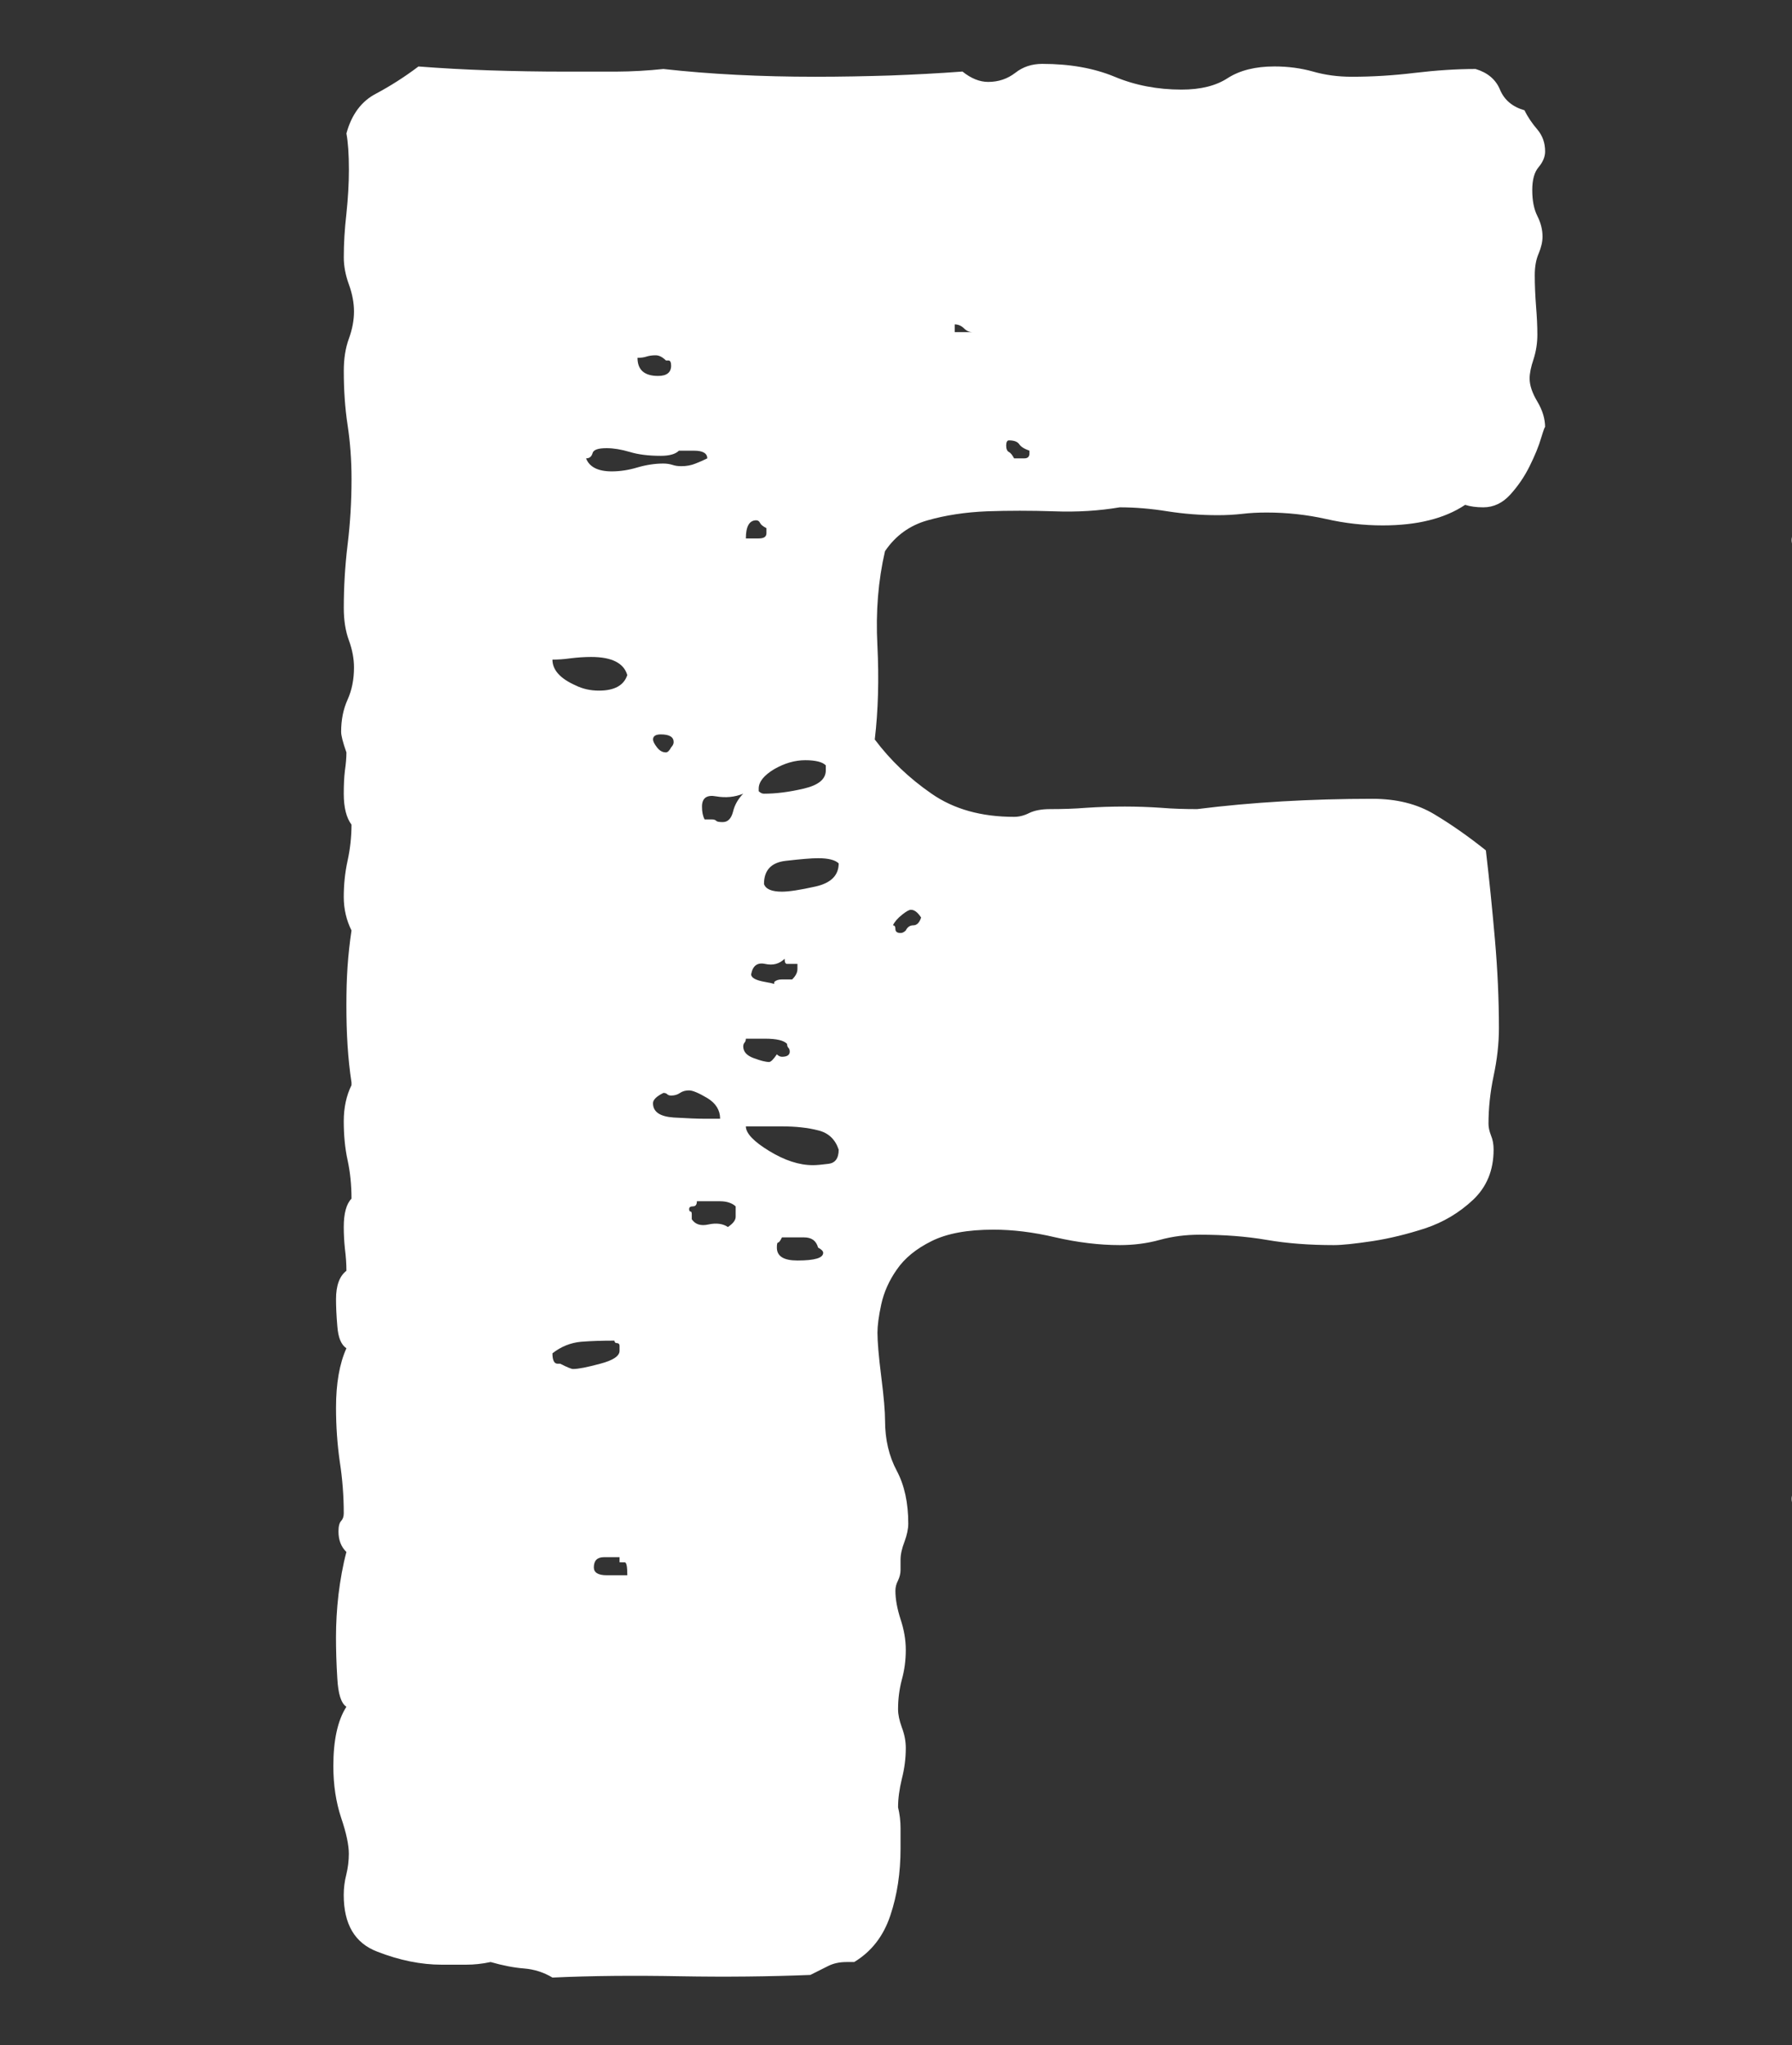 <?xml version="1.0" encoding="utf-8"?>
<!-- Generator: Adobe Illustrator 16.0.0, SVG Export Plug-In . SVG Version: 6.00 Build 0)  -->
<!DOCTYPE svg PUBLIC "-//W3C//DTD SVG 1.1//EN" "http://www.w3.org/Graphics/SVG/1.1/DTD/svg11.dtd">
<svg version="1.1" id="Layer_1" xmlns="http://www.w3.org/2000/svg" xmlns:xlink="http://www.w3.org/1999/xlink" x="0px" y="0px"
	 width="60px" height="68.455px" viewBox="0 0 60 68.455" enable-background="new 0 0 60 68.455" xml:space="preserve">
<rect x="0" y="0" width="60" height="68.455" fill="#333333" stroke="none"/>
<path fill="#FFFFFF" d="M59.988,17.97c0.016,0.075,0.016,0.147,0,0.221V17.97z"/>
<path fill="#FFFFFF" d="M59.988,50.058c0.016,0.074,0.016,0.146,0,0.224V50.058z"/>
<path fill="#FFFFFF" d="M34.468,15.085c-0.171-0.06-0.287-0.132-0.343-0.218c-0.06-0.085-0.17-0.127-0.348-0.127
	c-0.055,0-0.088,0.061-0.088,0.174c0,0.111,0.033,0.185,0.088,0.213c0.062,0.03,0.116,0.102,0.178,0.215h0.082h0.26
	c0.115,0,0.171-0.056,0.171-0.168V15.085z M31.967,11.117h0.603c-0.116,0-0.216-0.044-0.299-0.132
	c-0.089-0.086-0.192-0.127-0.304-0.127v0.168V11.117z M30.841,30.711c-0.116-0.177-0.226-0.26-0.342-0.26
	c-0.061,0-0.16,0.056-0.304,0.172c-0.143,0.116-0.243,0.231-0.298,0.348c0.056,0,0.083,0.041,0.083,0.127s0.061,0.13,0.171,0.13
	c0.061,0,0.116-0.025,0.177-0.085c0.055-0.117,0.144-0.172,0.254-0.172C30.697,30.971,30.785,30.883,30.841,30.711 M27.391,41.758
	c-0.061-0.229-0.215-0.342-0.475-0.342h-0.734c-0.055,0.113-0.099,0.171-0.127,0.171c-0.033,0-0.044,0.059-0.044,0.171
	c0,0.293,0.232,0.432,0.69,0.432c0.574,0,0.861-0.083,0.861-0.258C27.562,41.877,27.506,41.819,27.391,41.758 M28.081,28.898
	c-0.117-0.113-0.343-0.173-0.69-0.173c-0.232,0-0.591,0.032-1.082,0.088c-0.486,0.055-0.729,0.314-0.729,0.775
	c0.055,0.171,0.259,0.257,0.602,0.257c0.232,0,0.602-0.056,1.121-0.172S28.081,29.3,28.081,28.898 M27.65,25.617
	c-0.116-0.116-0.348-0.172-0.69-0.172c-0.348,0-0.689,0.1-1.038,0.299c-0.342,0.207-0.519,0.422-0.519,0.651v0.088
	c0.061,0.058,0.116,0.083,0.177,0.083c0.403,0,0.844-0.056,1.335-0.171c0.492-0.116,0.734-0.317,0.734-0.607V25.617z M26.7,32.263
	h-0.088h-0.259c-0.055,0-0.082-0.056-0.082-0.172c-0.177,0.172-0.387,0.229-0.652,0.172c-0.26-0.056-0.414,0.058-0.469,0.347
	c0,0.117,0.154,0.202,0.469,0.257c0.32,0.059,0.419,0.089,0.304,0.089v-0.089c0.061-0.055,0.144-0.085,0.259-0.085h0.342
	c0.116-0.116,0.176-0.227,0.176-0.348V32.263z M28.081,38.479c-0.117-0.347-0.343-0.562-0.69-0.645
	c-0.342-0.089-0.751-0.133-1.209-0.133h-1.209c0,0.229,0.26,0.506,0.778,0.821c0.52,0.318,1.005,0.477,1.469,0.477
	c0.11,0,0.287-0.015,0.519-0.045C27.964,38.927,28.081,38.772,28.081,38.479 M25.663,17.678c-0.116-0.059-0.188-0.116-0.215-0.175
	c-0.027-0.058-0.072-0.088-0.127-0.088c-0.231,0-0.348,0.204-0.348,0.607h0.088h0.342c0.177,0,0.259-0.056,0.259-0.177V17.678z
	 M26.353,34.94c-0.11-0.118-0.359-0.174-0.734-0.174h-0.646c0,0.056-0.017,0.103-0.044,0.13c-0.027,0.033-0.044,0.075-0.044,0.127
	c0,0.177,0.116,0.307,0.348,0.393c0.231,0.085,0.403,0.13,0.519,0.13c0.055,0,0.144-0.086,0.259-0.257
	c0.056,0.058,0.116,0.082,0.171,0.082c0.171,0,0.26-0.059,0.26-0.171c0-0.058-0.017-0.104-0.044-0.128
	C26.369,35.041,26.353,35.002,26.353,34.94 M24.884,26.566c-0.287,0.115-0.585,0.144-0.905,0.089
	c-0.314-0.059-0.475,0.055-0.475,0.344c0,0.175,0.028,0.318,0.089,0.429h0.259c0.055,0,0.099,0.017,0.127,0.044
	c0.028,0.032,0.1,0.044,0.221,0.044c0.171,0,0.282-0.116,0.342-0.342C24.597,26.941,24.713,26.74,24.884,26.566 M24.631,40.378
	c-0.117-0.109-0.293-0.171-0.52-0.171h-0.607h-0.171c0,0.115-0.044,0.171-0.132,0.171c-0.083,0-0.127,0.028-0.127,0.089
	c0,0.058,0.017,0.083,0.044,0.083s0.044,0.027,0.044,0.088v0.171c0.116,0.175,0.304,0.232,0.558,0.175
	c0.26-0.056,0.48-0.03,0.652,0.085c0.171-0.115,0.26-0.227,0.26-0.343V40.378z M24.111,37.444c0-0.284-0.143-0.519-0.431-0.692
	c-0.287-0.171-0.491-0.255-0.607-0.255c-0.116,0-0.215,0.025-0.304,0.084c-0.083,0.058-0.182,0.088-0.298,0.088
	c-0.061,0-0.104-0.017-0.132-0.045c-0.028-0.03-0.072-0.043-0.127-0.043c-0.232,0.115-0.348,0.23-0.348,0.345
	c0,0.29,0.232,0.446,0.69,0.478c0.458,0.027,0.806,0.041,1.038,0.041H24.111z M22.472,25.015c0.055-0.062,0.083-0.113,0.083-0.178
	c0-0.171-0.144-0.256-0.431-0.256c-0.171,0-0.259,0.058-0.259,0.171c0,0.058,0.044,0.149,0.132,0.263
	c0.088,0.112,0.182,0.168,0.298,0.168C22.356,25.183,22.411,25.127,22.472,25.015 M22.295,12.063
	c-0.116-0.113-0.226-0.171-0.342-0.171s-0.215,0.014-0.304,0.042c-0.088,0.03-0.188,0.042-0.304,0.042
	c0,0.406,0.232,0.607,0.69,0.607c0.287,0,0.436-0.116,0.436-0.344c0-0.116-0.033-0.174-0.088-0.174H22.295z M20.744,52.292V52.12
	h-0.171h-0.348c-0.232,0-0.342,0.116-0.342,0.343c0,0.171,0.143,0.262,0.431,0.262h0.519h0.171c0-0.29-0.027-0.433-0.088-0.433
	H20.744z M22.731,15.085c-0.116,0.116-0.32,0.172-0.607,0.172c-0.403,0-0.751-0.042-1.038-0.13C20.799,15.044,20.54,15,20.313,15
	c-0.288,0-0.447,0.055-0.475,0.174c-0.033,0.113-0.105,0.168-0.215,0.168c0.11,0.29,0.403,0.436,0.861,0.436
	c0.287,0,0.574-0.047,0.861-0.133c0.292-0.085,0.58-0.13,0.867-0.13c0.11,0,0.215,0.017,0.304,0.045
	c0.083,0.029,0.182,0.044,0.298,0.044c0.171,0,0.331-0.03,0.475-0.089c0.144-0.055,0.276-0.115,0.392-0.173
	c0-0.168-0.149-0.257-0.436-0.257h-0.342H22.731z M20.744,45.043c0-0.055-0.034-0.088-0.088-0.088c-0.055,0-0.083-0.03-0.083-0.083
	c-0.403,0-0.779,0.011-1.121,0.038c-0.348,0.034-0.668,0.161-0.955,0.387c0,0.234,0.061,0.348,0.171,0.348h0.088
	c0.232,0.117,0.375,0.177,0.431,0.177c0.176,0,0.474-0.06,0.911-0.177c0.431-0.113,0.646-0.259,0.646-0.431V45.043z M21.003,22.596
	c-0.116-0.402-0.519-0.607-1.209-0.607c-0.232,0-0.464,0.017-0.69,0.045c-0.232,0.033-0.437,0.044-0.607,0.044
	c0,0.345,0.259,0.635,0.778,0.864c0.232,0.115,0.492,0.174,0.778,0.174C20.573,23.116,20.887,22.942,21.003,22.596 M22.212,2.309
	c1.551,0.174,3.251,0.26,5.09,0.26c0.867,0,1.7-0.017,2.506-0.042c0.807-0.03,1.611-0.072,2.418-0.132
	c0.287,0.231,0.574,0.347,0.861,0.347c0.348,0,0.646-0.104,0.906-0.303c0.259-0.205,0.562-0.301,0.904-0.301
	c0.922,0,1.729,0.143,2.424,0.431c0.685,0.287,1.436,0.43,2.24,0.43c0.636,0,1.154-0.126,1.552-0.389
	c0.403-0.256,0.922-0.386,1.558-0.386c0.458,0,0.888,0.058,1.292,0.171c0.402,0.116,0.833,0.174,1.297,0.174
	c0.69,0,1.391-0.042,2.114-0.13c0.717-0.085,1.396-0.13,2.031-0.13c0.396,0.119,0.674,0.345,0.817,0.69
	c0.144,0.348,0.419,0.577,0.822,0.693c0.11,0.229,0.259,0.444,0.43,0.643c0.173,0.204,0.26,0.45,0.26,0.735
	c0,0.173-0.071,0.348-0.215,0.521c-0.148,0.171-0.216,0.431-0.216,0.773c0,0.348,0.056,0.638,0.171,0.866
	c0.117,0.232,0.173,0.461,0.173,0.69c0,0.173-0.045,0.362-0.128,0.563c-0.089,0.202-0.132,0.441-0.132,0.731
	c0,0.345,0.017,0.693,0.043,1.038c0.028,0.342,0.044,0.663,0.044,0.947c0,0.29-0.044,0.561-0.126,0.819
	c-0.089,0.262-0.133,0.478-0.133,0.652c0,0.229,0.088,0.486,0.259,0.772c0.173,0.29,0.26,0.58,0.26,0.867
	c0-0.058-0.043,0.055-0.132,0.345c-0.083,0.287-0.215,0.602-0.387,0.95c-0.171,0.345-0.386,0.662-0.646,0.949
	s-0.563,0.428-0.905,0.428c-0.233,0-0.436-0.027-0.608-0.083c-0.688,0.461-1.611,0.688-2.759,0.688
	c-0.636,0-1.271-0.071-1.899-0.215c-0.64-0.142-1.298-0.216-1.987-0.216c-0.287,0-0.563,0.014-0.822,0.045
	c-0.261,0.029-0.53,0.044-0.817,0.044c-0.574,0-1.138-0.044-1.684-0.13c-0.548-0.088-1.082-0.133-1.597-0.133
	c-0.688,0.116-1.424,0.163-2.201,0.133c-0.779-0.025-1.524-0.025-2.248,0c-0.717,0.03-1.38,0.13-1.981,0.301
	c-0.607,0.171-1.082,0.519-1.43,1.035c-0.226,0.979-0.314,2.028-0.254,3.155c0.055,1.117,0.028,2.173-0.088,3.146
	c0.519,0.692,1.148,1.294,1.899,1.813c0.745,0.519,1.667,0.777,2.767,0.777c0.17,0,0.342-0.044,0.513-0.132
	c0.177-0.083,0.403-0.127,0.696-0.127c0.396,0,0.8-0.011,1.209-0.044c0.396-0.027,0.828-0.042,1.291-0.042
	c0.402,0,0.807,0.015,1.209,0.042c0.397,0.033,0.807,0.044,1.209,0.044c0.922-0.116,1.871-0.202,2.849-0.259
	c0.978-0.056,1.988-0.086,3.021-0.086c0.806,0,1.495,0.171,2.069,0.516c0.579,0.346,1.154,0.751,1.729,1.21
	c0.115,0.979,0.215,1.973,0.303,2.98c0.088,1.004,0.134,1.998,0.134,2.976c0,0.519-0.062,1.052-0.178,1.595
	c-0.116,0.552-0.171,1.083-0.171,1.602c0,0.112,0.027,0.242,0.083,0.387c0.061,0.143,0.088,0.303,0.088,0.474
	c0,0.696-0.231,1.251-0.69,1.685c-0.463,0.433-0.993,0.748-1.596,0.95c-0.606,0.197-1.197,0.342-1.771,0.43
	c-0.58,0.086-1.006,0.133-1.292,0.133c-0.807,0-1.558-0.055-2.247-0.174c-0.69-0.119-1.441-0.174-2.242-0.174
	c-0.463,0-0.91,0.055-1.341,0.174s-0.878,0.174-1.337,0.174c-0.688,0-1.412-0.089-2.158-0.26c-0.75-0.177-1.44-0.257-2.069-0.257
	c-0.866,0-1.558,0.125-2.076,0.384c-0.519,0.257-0.905,0.574-1.165,0.955c-0.26,0.37-0.431,0.759-0.519,1.162
	s-0.127,0.721-0.127,0.947c0,0.286,0.039,0.778,0.127,1.471c0.088,0.688,0.127,1.178,0.127,1.466c0,0.636,0.132,1.198,0.392,1.684
	c0.26,0.489,0.386,1.079,0.386,1.77c0,0.174-0.043,0.378-0.126,0.604c-0.089,0.229-0.133,0.431-0.133,0.604v0.347
	c0,0.115-0.028,0.229-0.083,0.347c-0.061,0.116-0.089,0.23-0.089,0.343c0,0.289,0.061,0.607,0.171,0.951
	c0.116,0.347,0.177,0.688,0.177,1.033s-0.044,0.677-0.133,0.996c-0.083,0.314-0.126,0.646-0.126,0.988
	c0,0.177,0.043,0.376,0.126,0.607c0.089,0.231,0.133,0.461,0.133,0.69c0,0.348-0.044,0.689-0.133,1.035
	c-0.083,0.345-0.126,0.662-0.126,0.949c0.055,0.229,0.083,0.461,0.083,0.692v0.69c0,0.806-0.11,1.552-0.342,2.241
	c-0.232,0.696-0.635,1.209-1.209,1.557h-0.26c-0.231,0-0.431,0.044-0.602,0.128c-0.177,0.088-0.375,0.188-0.607,0.304
	c-1.38,0.055-2.832,0.071-4.361,0.044c-1.523-0.028-2.948-0.018-4.273,0.044c-0.287-0.172-0.602-0.276-0.95-0.304
	c-0.342-0.027-0.718-0.1-1.121-0.216c-0.287,0.062-0.563,0.089-0.822,0.089h-0.817c-0.69,0-1.413-0.146-2.158-0.437
	c-0.751-0.287-1.121-0.916-1.121-1.898c0-0.227,0.028-0.458,0.088-0.69c0.055-0.227,0.083-0.458,0.083-0.69
	c0-0.287-0.083-0.689-0.26-1.209c-0.17-0.516-0.259-1.087-0.259-1.725c0-0.864,0.144-1.526,0.437-1.984
	c-0.177-0.116-0.276-0.431-0.304-0.95c-0.033-0.519-0.044-0.978-0.044-1.38c0-0.464,0.027-0.936,0.083-1.424
	c0.061-0.492,0.144-0.967,0.265-1.427c-0.177-0.172-0.265-0.398-0.265-0.69c0-0.175,0.033-0.288,0.088-0.346
	c0.056-0.061,0.089-0.143,0.089-0.259c0-0.574-0.044-1.151-0.133-1.726c-0.083-0.576-0.126-1.182-0.126-1.813
	c0-0.806,0.116-1.469,0.348-1.984c-0.177-0.116-0.276-0.361-0.304-0.734c-0.033-0.378-0.044-0.676-0.044-0.908
	c0-0.458,0.116-0.773,0.348-0.952c0-0.227-0.017-0.473-0.05-0.734c-0.027-0.257-0.039-0.499-0.039-0.731
	c0-0.458,0.088-0.775,0.259-0.949c0-0.458-0.044-0.89-0.132-1.294c-0.088-0.401-0.127-0.835-0.127-1.299
	c0-0.455,0.088-0.857,0.259-1.206v-0.089c-0.061-0.396-0.104-0.815-0.132-1.246c-0.028-0.434-0.039-0.879-0.039-1.342
	c0-0.458,0.011-0.889,0.039-1.292s0.072-0.806,0.132-1.208c-0.171-0.344-0.259-0.719-0.259-1.121c0-0.404,0.039-0.81,0.127-1.209
	c0.088-0.403,0.132-0.807,0.132-1.212c-0.171-0.229-0.259-0.571-0.259-1.035c0-0.287,0.011-0.547,0.039-0.778
	c0.033-0.227,0.05-0.434,0.05-0.604c-0.122-0.346-0.177-0.571-0.177-0.688c0-0.403,0.072-0.762,0.216-1.079
	c0.143-0.317,0.215-0.676,0.215-1.079c0-0.288-0.056-0.591-0.171-0.906c-0.116-0.316-0.171-0.676-0.171-1.082
	c0-0.687,0.039-1.394,0.127-2.114c0.088-0.72,0.132-1.451,0.132-2.199c0-0.635-0.044-1.234-0.132-1.814
	c-0.088-0.574-0.127-1.178-0.127-1.811c0-0.403,0.055-0.764,0.171-1.079c0.115-0.317,0.171-0.619,0.171-0.908
	c0-0.287-0.056-0.588-0.171-0.905c-0.116-0.317-0.171-0.621-0.171-0.905c0-0.464,0.028-0.953,0.088-1.469
	c0.055-0.519,0.083-1.007,0.083-1.468c0-0.516-0.028-0.919-0.083-1.212c0.171-0.632,0.502-1.079,0.988-1.331
	c0.492-0.262,0.966-0.565,1.424-0.911c0.751,0.058,1.541,0.102,2.374,0.13c0.833,0.027,1.684,0.042,2.545,0.042h1.689
	C21.158,2.395,21.693,2.364,22.212,2.309"/>
</svg>
